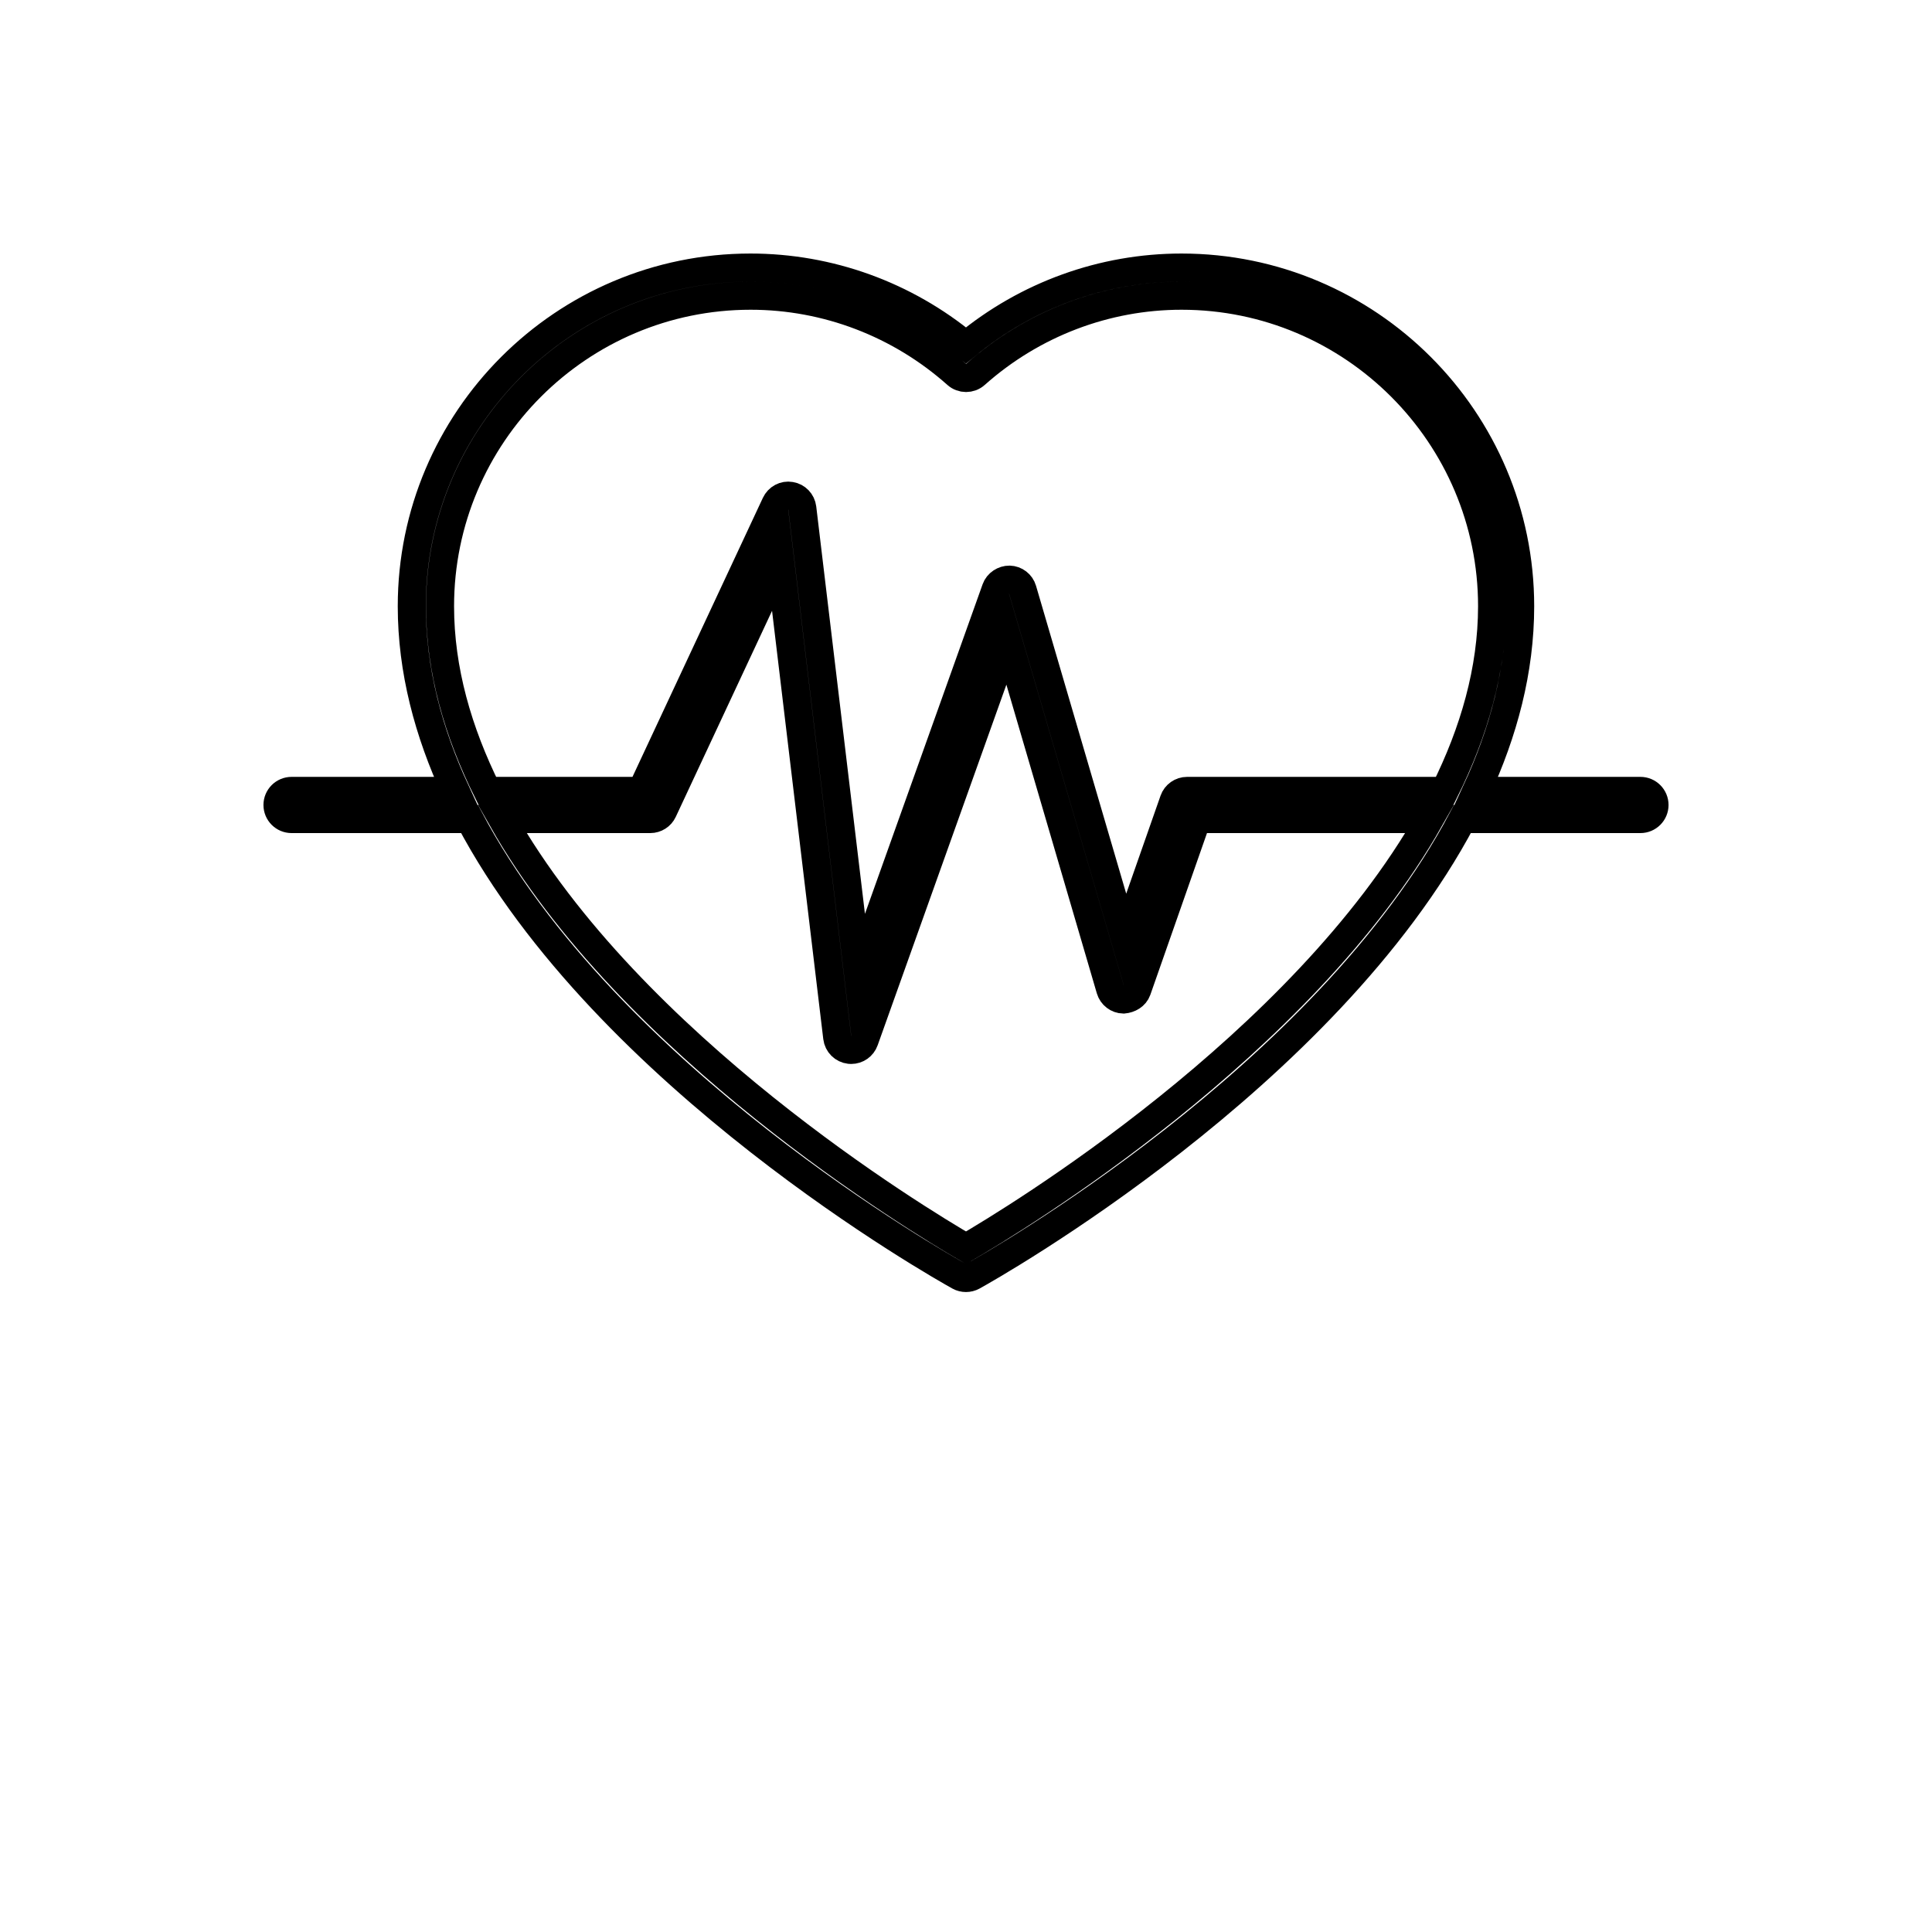 <svg xmlns="http://www.w3.org/2000/svg" xmlns:xlink="http://www.w3.org/1999/xlink" version="1.1" x="0px" y="0px" width="64px" height="64px" viewBox="0 0 55 68.75" style="enable-background:new 0 0 55 55;" xml:space="preserve">
	
	<path fill="none" stroke="#000000" stroke-width="1" stroke-miterlimit="10" d="M51.5,28.145h-5.838c0.965-2.088,1.557-4.291,1.557-6.571   c0-6.646-5.406-12.052-12.052-12.052c-2.799,0-5.505,0.98-7.668,2.77   c-2.162-1.79-4.868-2.77-7.668-2.77c-6.646,0-12.052,5.406-12.052,12.052   c0,2.28,0.592,4.483,1.557,6.571H3.5c-0.276,0-0.5,0.224-0.5,0.5s0.224,0.5,0.5,0.5h6.333   c4.871,9.213,16.792,15.919,17.424,16.27c0.075,0.042,0.159,0.062,0.242,0.062   s0.167-0.021,0.242-0.062c0.632-0.35,12.554-7.057,17.424-16.27H51.5   c0.276,0,0.5-0.224,0.5-0.5S51.776,28.145,51.5,28.145z M27.5,44.401   c-1.708-0.993-11.929-7.175-16.504-15.256h5.27c0.194,0,0.371-0.112,0.453-0.288   l4.168-8.92l2.031,16.983c0.028,0.23,0.21,0.412,0.441,0.438   c0.019,0.002,0.038,0.003,0.056,0.003c0.209,0,0.399-0.131,0.47-0.332   l5.099-14.284l3.652,12.464c0.061,0.208,0.25,0.354,0.467,0.359   c0.211-0.019,0.413-0.13,0.485-0.334l2.133-6.089h8.281   C39.427,37.223,29.207,43.408,27.5,44.401z M44.534,28.145h-9.167   c-0.212,0-0.402,0.134-0.472,0.334l-1.736,4.956L29.512,20.986   c-0.061-0.208-0.249-0.353-0.465-0.359c-0.205-0.001-0.413,0.128-0.485,0.332   l-4.902,13.731l-1.986-16.611c-0.027-0.222-0.197-0.399-0.417-0.434   c-0.221-0.039-0.438,0.08-0.532,0.282l-4.775,10.218h-5.483   c-1.041-2.095-1.684-4.302-1.684-6.571c0-6.094,4.958-11.052,11.052-11.052   c2.7,0,5.305,0.995,7.335,2.802c0.189,0.169,0.476,0.169,0.665,0   c2.031-1.807,4.636-2.802,7.335-2.802c6.094,0,11.052,4.958,11.052,11.052   C46.22,23.843,45.576,26.05,44.534,28.145z"/>

<style xmlns="" type="text/css" id="igtranslator-color"/></svg>